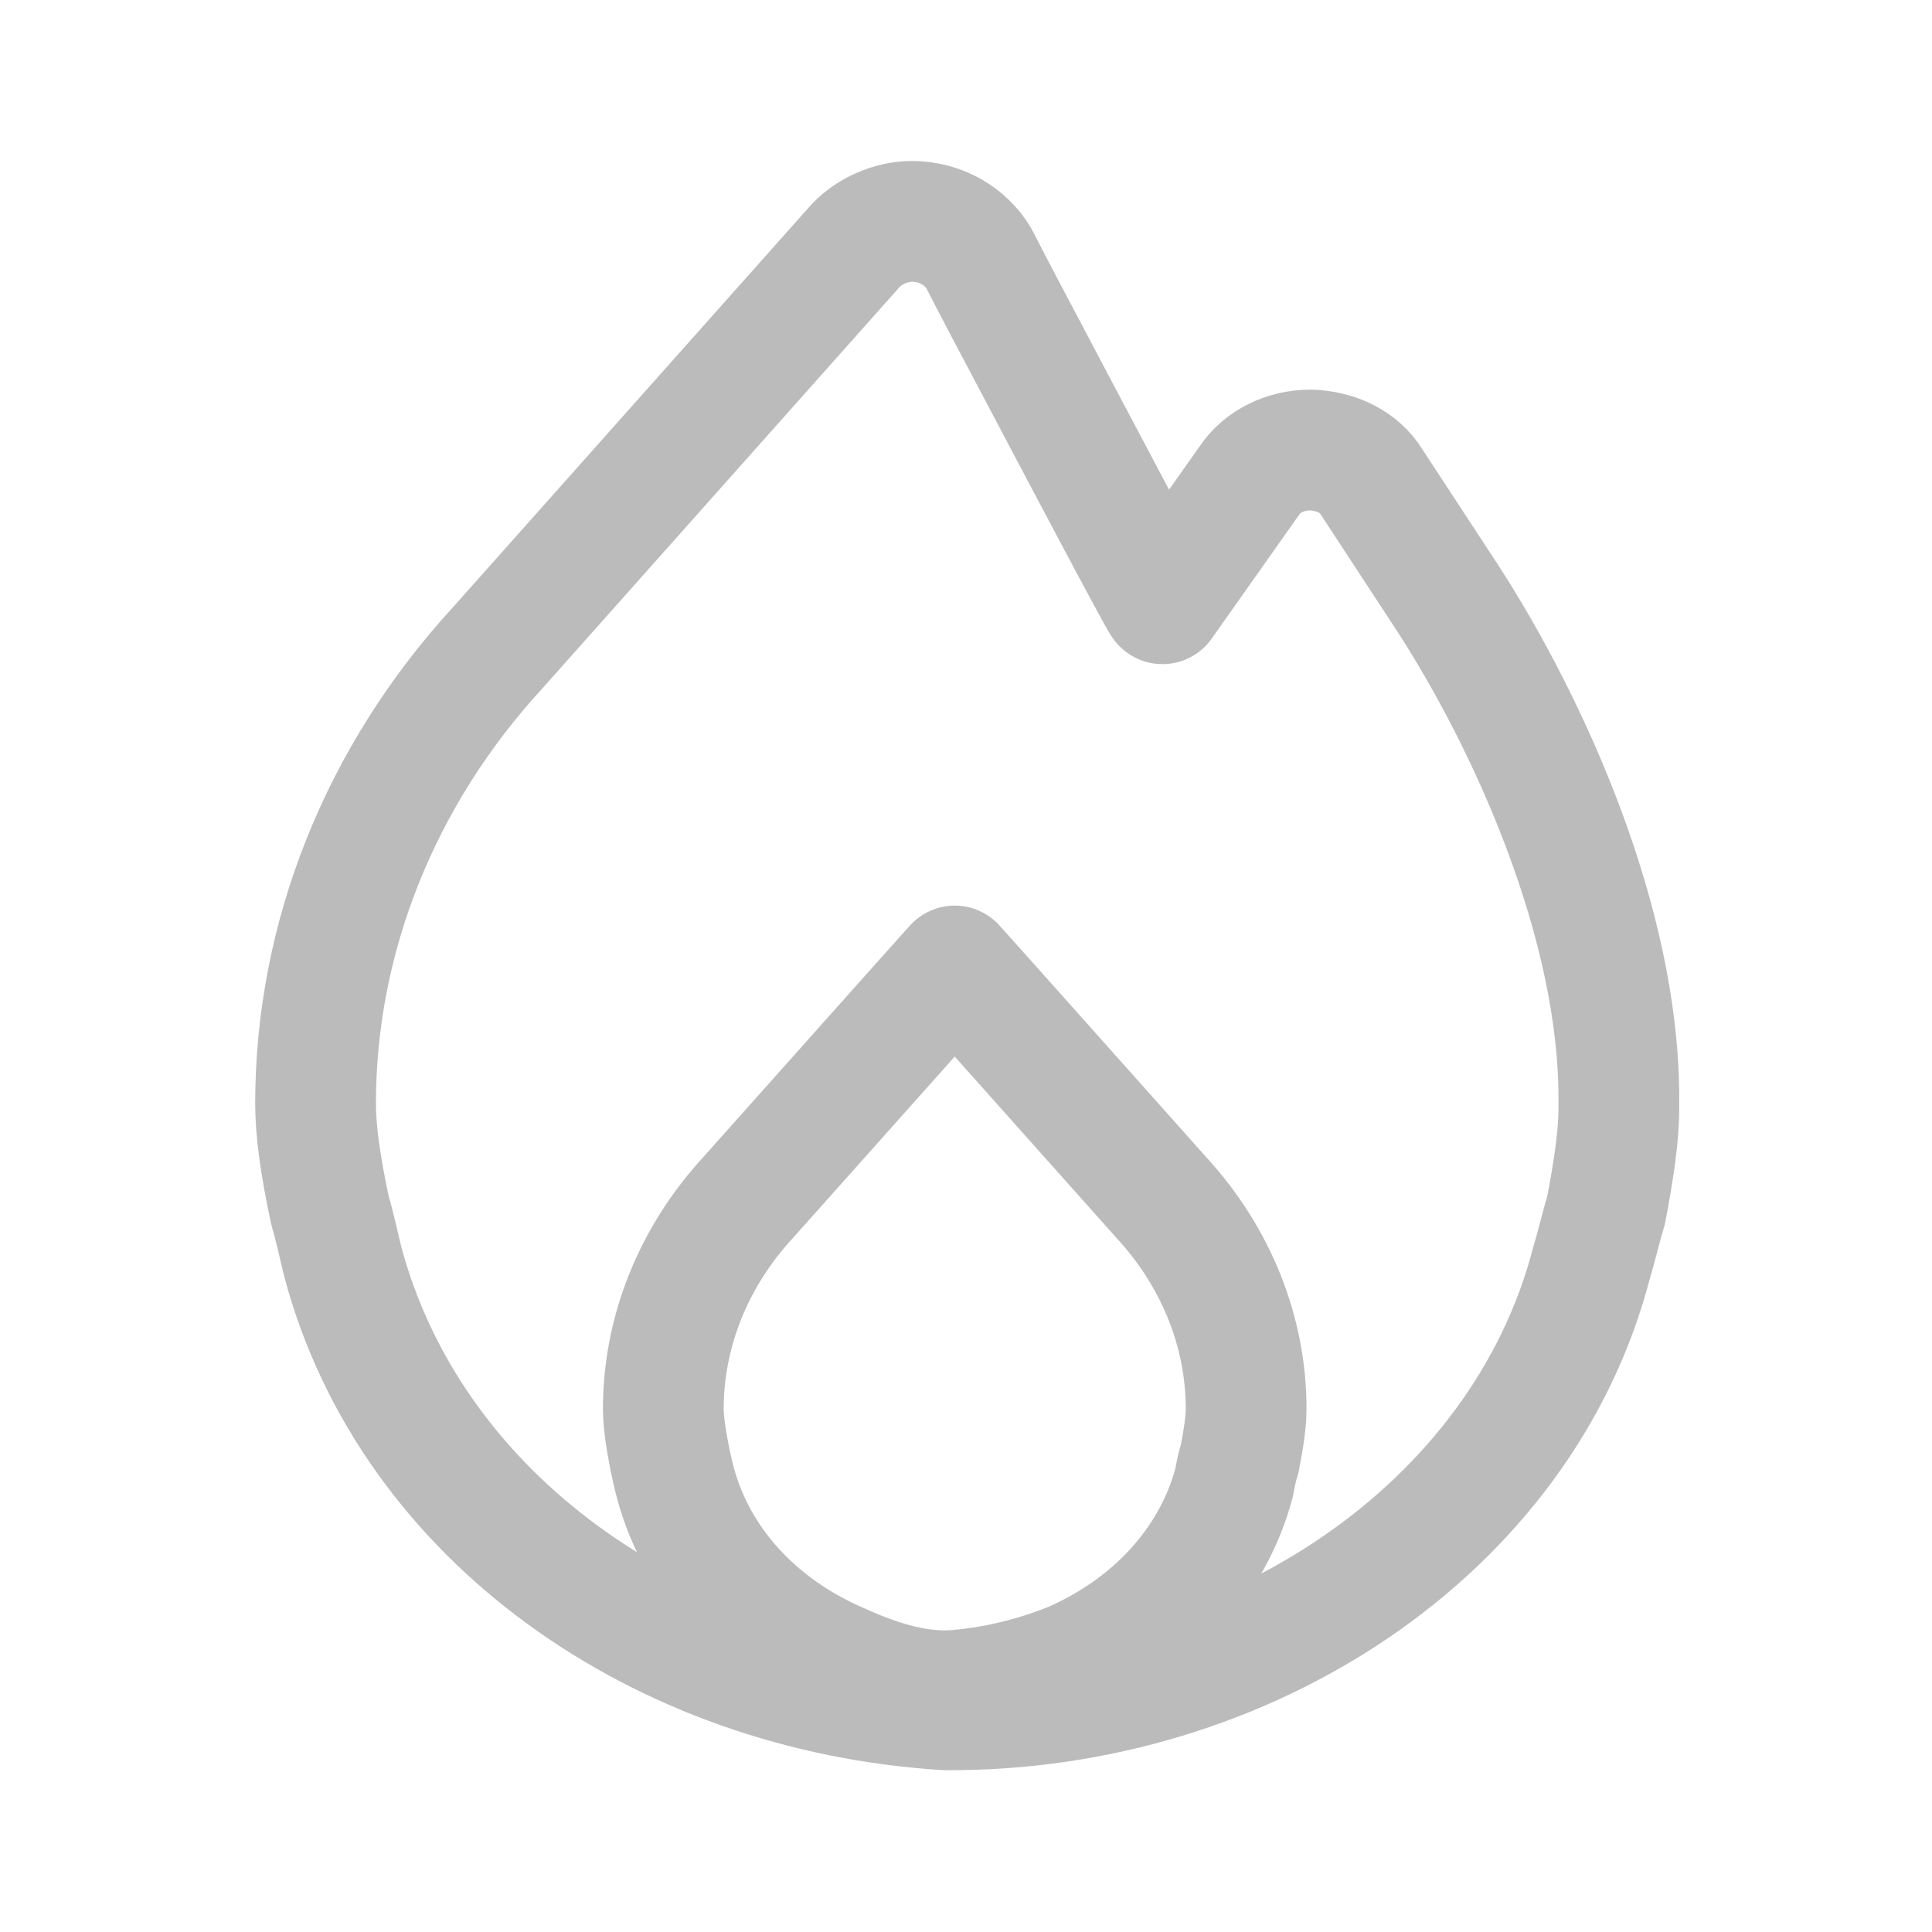 <?xml version="1.0" encoding="UTF-8"?> <svg xmlns="http://www.w3.org/2000/svg" width="48" height="48" viewBox="0 0 48 48" fill="none"> <path d="M23.7 42C22.68 42.06 21.68 41.7 20.8 41.3C18.84 40.44 17.32 38.86 16.78 36.84C16.72 36.62 16.68 36.42 16.64 36.24C16.54 35.72 16.48 35.32 16.48 35C16.48 33.1 17.22 31.24 18.58 29.76L22.7 25.14C22.7 25.14 23.22 24.56 23.72 24C24.24 24.58 24.74 25.14 24.74 25.14L28.86 29.76C30.22 31.24 30.96 33.1 30.96 35C30.96 35.32 30.9 35.72 30.8 36.24C30.74 36.42 30.7 36.62 30.66 36.84C30.12 38.86 28.6 40.44 26.64 41.3C25.7 41.68 24.72 41.92 23.7 42Z" stroke="#BBBBBB" stroke-width="3" stroke-linecap="round" stroke-linejoin="round"></path> <path d="M25.42 8.52C24.78 7.32 24.32 6.42 24.32 6.42C24 5.88 23.38 5.5 22.66 5.5C22.14 5.5 21.6 5.74 21.26 6.1L12.36 16.1C9.44 19.28 7.84 23.3 7.84 27.42C7.84 28.1 7.96 28.96 8.2 30.08C8.32 30.48 8.4 30.88 8.52 31.36C10.22 37.7 16.4 42.04 23.5 42.48C31 42.52 37.82 38 39.54 31.38C39.68 30.92 39.78 30.46 39.9 30.08C40.1 29.04 40.22 28.2 40.22 27.54V27.28C40.22 22.94 38.02 18.04 35.98 14.88L34.08 11.98C33.78 11.48 33.2 11.2 32.56 11.18C31.94 11.18 31.36 11.46 31.04 11.94L28.88 15C28.84 15 26.76 11.06 25.42 8.52Z" stroke="#BBBBBB" stroke-width="3" stroke-linecap="round" stroke-linejoin="round"></path> </svg> 